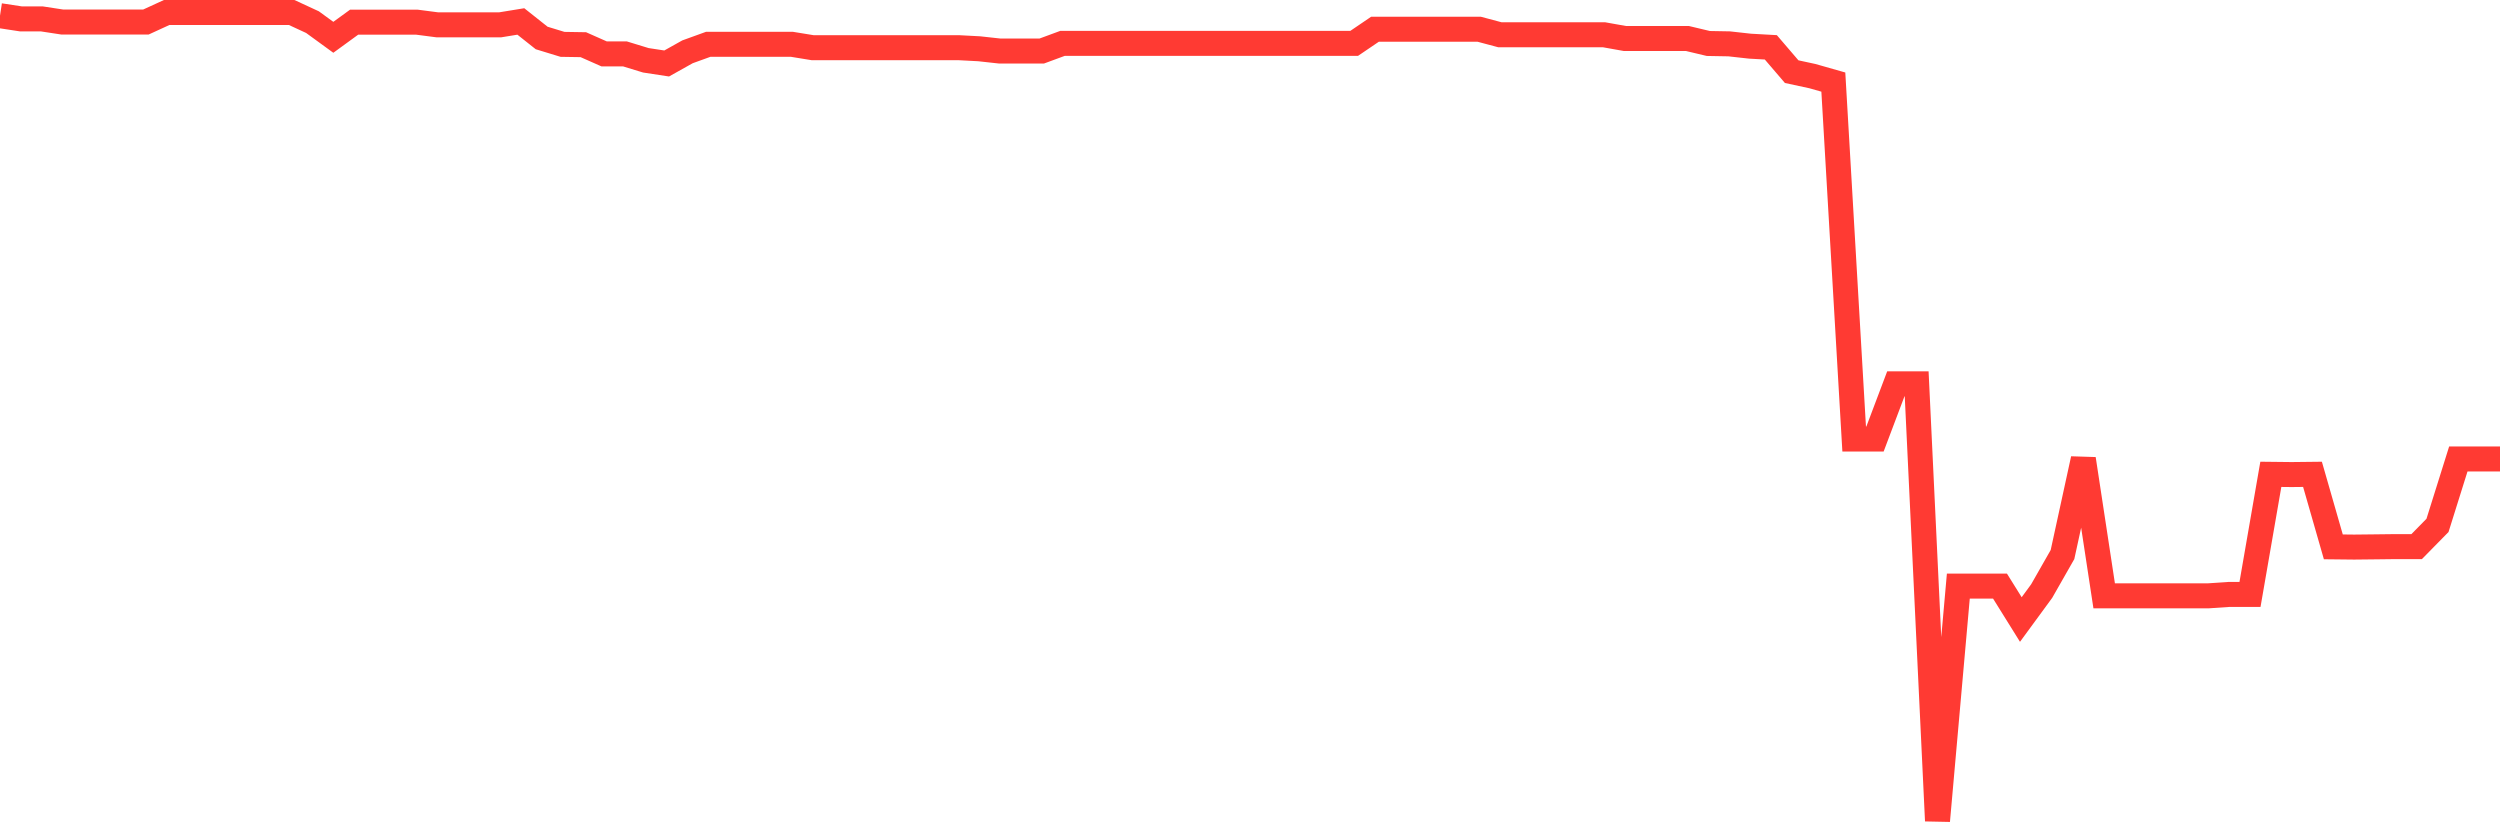<svg
  xmlns="http://www.w3.org/2000/svg"
  xmlns:xlink="http://www.w3.org/1999/xlink"
  width="120"
  height="40"
  viewBox="0 0 120 40"
  preserveAspectRatio="none"
>
  <polyline
    points="0,0.753 1,0.906 2,0.906 3,1.059 4,1.059 5,1.059 6,1.059 7,1.059 8,0.6 9,0.6 10,0.6 11,0.6 12,0.6 13,0.6 14,0.6 15,1.063 16,1.791 17,1.063 18,1.063 19,1.063 20,1.063 21,1.193 22,1.193 23,1.193 24,1.193 25,1.03 26,1.823 27,2.129 28,2.145 29,2.588 30,2.588 31,2.894 32,3.047 33,2.487 34,2.125 35,2.125 36,2.125 37,2.125 38,2.125 39,2.288 40,2.288 41,2.288 42,2.288 43,2.288 44,2.288 45,2.288 46,2.288 47,2.341 48,2.451 49,2.451 50,2.451 51,2.082 52,2.082 53,2.082 54,2.082 55,2.082 56,2.082 57,2.082 58,2.082 59,2.082 60,2.082 61,2.082 62,2.082 63,2.082 64,2.082 65,2.082 66,1.403 67,1.403 68,1.403 69,1.403 70,1.403 71,1.403 72,1.67 73,1.67 74,1.67 75,1.67 76,1.67 77,1.67 78,1.849 79,1.849 80,1.849 81,1.849 82,2.087 83,2.105 84,2.216 85,2.272 86,3.439 87,3.655 88,3.94 89,21.073 90,21.073 91,18.424 92,18.424 93,39.4 94,28.132 95,28.132 96,28.132 97,29.737 98,28.372 99,26.618 100,22.029 101,28.6 102,28.6 103,28.6 104,28.6 105,28.6 106,28.6 107,28.532 108,28.532 109,22.768 110,22.779 111,22.768 112,26.249 113,26.26 114,26.249 115,26.237 116,26.237 117,25.219 118,22.029 119,22.029 120,22.029"
    fill="none"
    stroke="#ff3a33"
    stroke-width="1.2"
  >
  </polyline>
</svg>